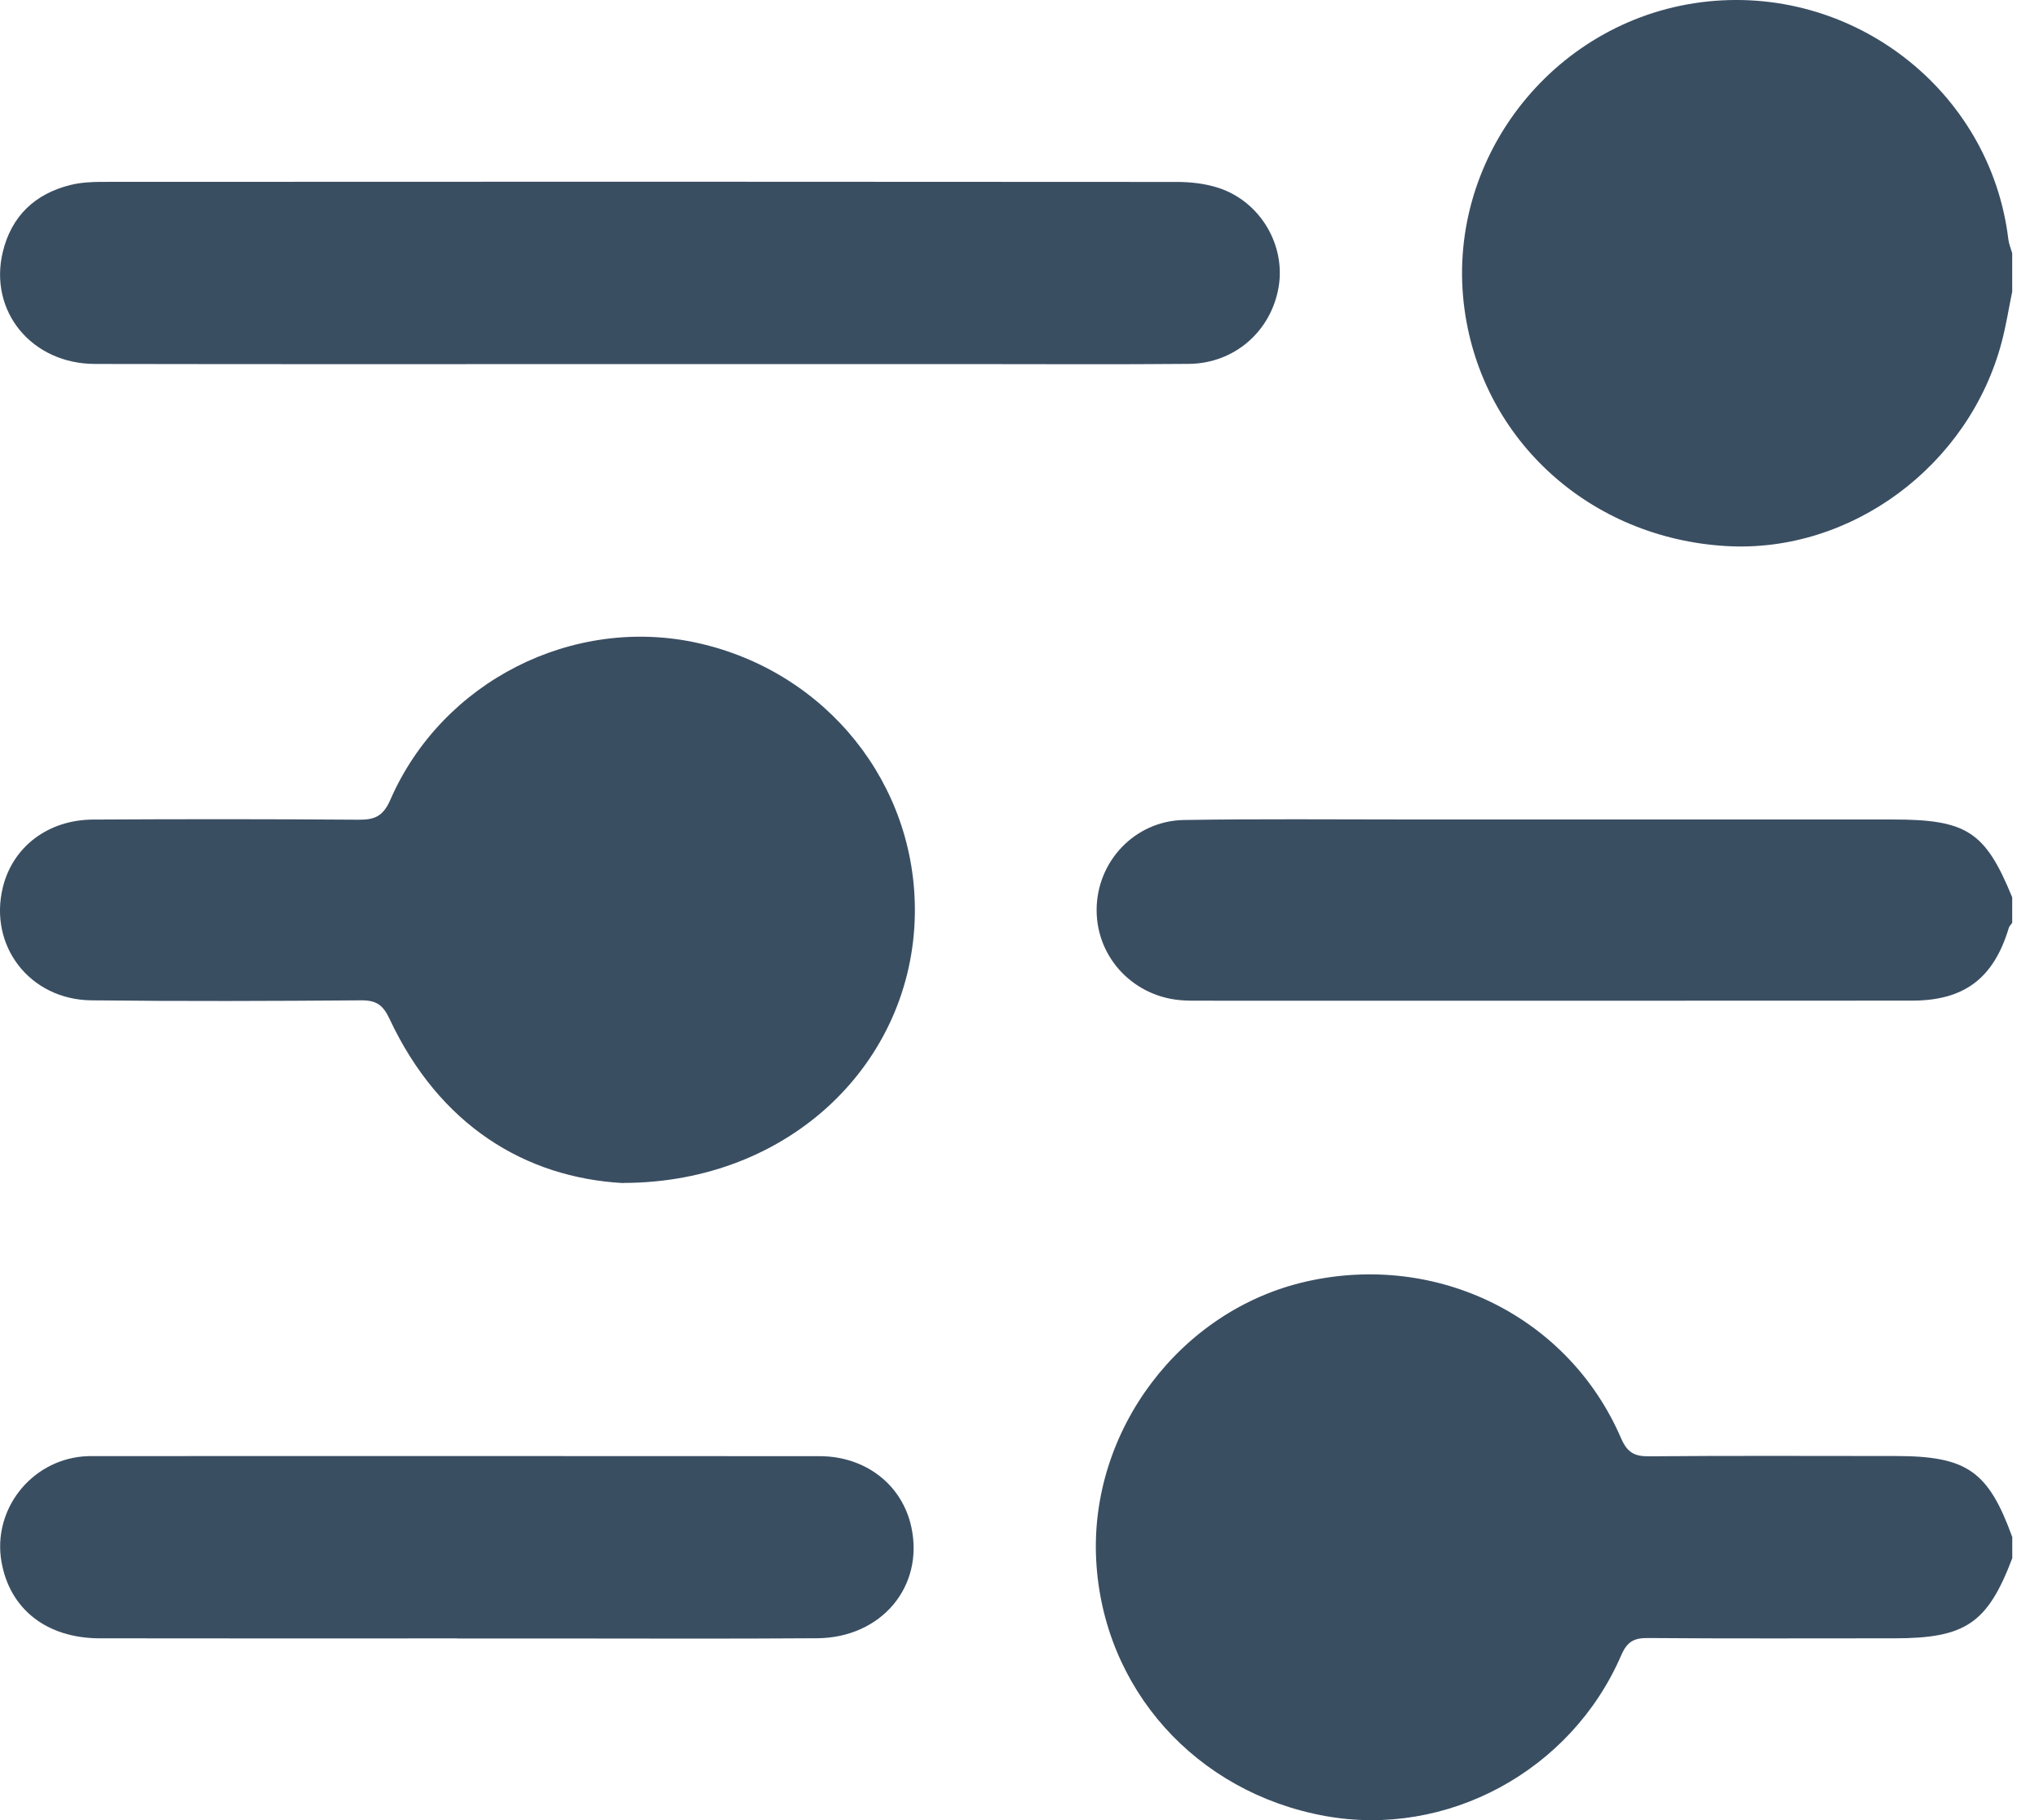 <svg width="28" height="25" viewBox="0 0 28 25" fill="none" xmlns="http://www.w3.org/2000/svg">
<path d="M27.632 21.405C27.292 22.3 26.99 22.503 26.009 22.503C24.881 22.503 23.755 22.508 22.628 22.499C22.434 22.497 22.342 22.552 22.262 22.738C21.573 24.329 19.866 25.247 18.195 24.943C16.42 24.62 15.145 23.193 15.053 21.427C14.961 19.652 16.205 17.999 17.93 17.604C19.733 17.192 21.539 18.082 22.26 19.753C22.345 19.948 22.44 20.005 22.644 20.003C23.771 19.993 24.898 19.999 26.025 19.999C27.009 19.999 27.302 20.202 27.633 21.112V21.404L27.632 21.405Z" fill="#3A4E62"/>
<path d="M27.632 4.006C27.585 4.234 27.549 4.465 27.49 4.69C27.043 6.399 25.415 7.604 23.698 7.5C21.838 7.388 20.361 6.053 20.112 4.256C19.829 2.213 21.302 0.297 23.359 0.031C25.427 -0.235 27.331 1.234 27.579 3.286C27.587 3.351 27.614 3.414 27.632 3.478V4.005V4.006Z" fill="#3A4E62"/>
<path d="M27.632 12.676C27.616 12.699 27.593 12.72 27.585 12.746C27.378 13.436 26.975 13.744 26.256 13.744C22.971 13.747 19.687 13.745 16.403 13.745C16.354 13.745 16.305 13.744 16.256 13.741C15.581 13.706 15.059 13.165 15.059 12.5C15.059 11.835 15.582 11.275 16.257 11.263C17.286 11.246 18.316 11.256 19.345 11.256C21.56 11.256 23.776 11.256 25.991 11.256C27.008 11.256 27.262 11.421 27.632 12.325V12.676Z" fill="#3A4E62"/>
<path d="M8.559 16.25C7.209 16.176 6.032 15.453 5.349 13.994C5.26 13.804 5.168 13.739 4.962 13.74C3.727 13.75 2.492 13.754 1.257 13.74C0.408 13.732 -0.16 12.99 0.04 12.184C0.177 11.631 0.659 11.26 1.279 11.257C2.494 11.25 3.71 11.25 4.925 11.259C5.148 11.261 5.262 11.21 5.36 10.986C6.071 9.356 7.872 8.449 9.587 8.833C11.354 9.229 12.588 10.773 12.563 12.553C12.534 14.59 10.852 16.245 8.56 16.248L8.559 16.25Z" fill="#3A4E62"/>
<path d="M8.773 5.001C6.284 5.001 3.795 5.004 1.306 4.999C0.435 4.998 -0.159 4.275 0.039 3.458C0.157 2.971 0.478 2.662 0.967 2.541C1.107 2.506 1.258 2.498 1.403 2.498C6.322 2.495 11.242 2.495 16.16 2.499C16.353 2.499 16.555 2.522 16.737 2.582C17.308 2.771 17.657 3.367 17.558 3.945C17.454 4.55 16.953 4.991 16.328 4.998C15.329 5.007 14.329 5.001 13.33 5.001C11.811 5.001 10.292 5.001 8.773 5.001H8.773Z" fill="#3A4E62"/>
<path d="M6.279 22.504C4.642 22.504 3.005 22.506 1.368 22.503C0.639 22.501 0.133 22.101 0.02 21.45C-0.103 20.742 0.416 20.07 1.137 20.005C1.186 20 1.235 20 1.284 20C4.607 20 7.93 19.998 11.253 20.001C11.889 20.001 12.391 20.397 12.515 20.976C12.691 21.793 12.103 22.496 11.22 22.502C9.984 22.511 8.749 22.505 7.514 22.505C7.102 22.505 6.69 22.505 6.279 22.505L6.279 22.504Z" fill="#3A4E62"/>
</svg>
